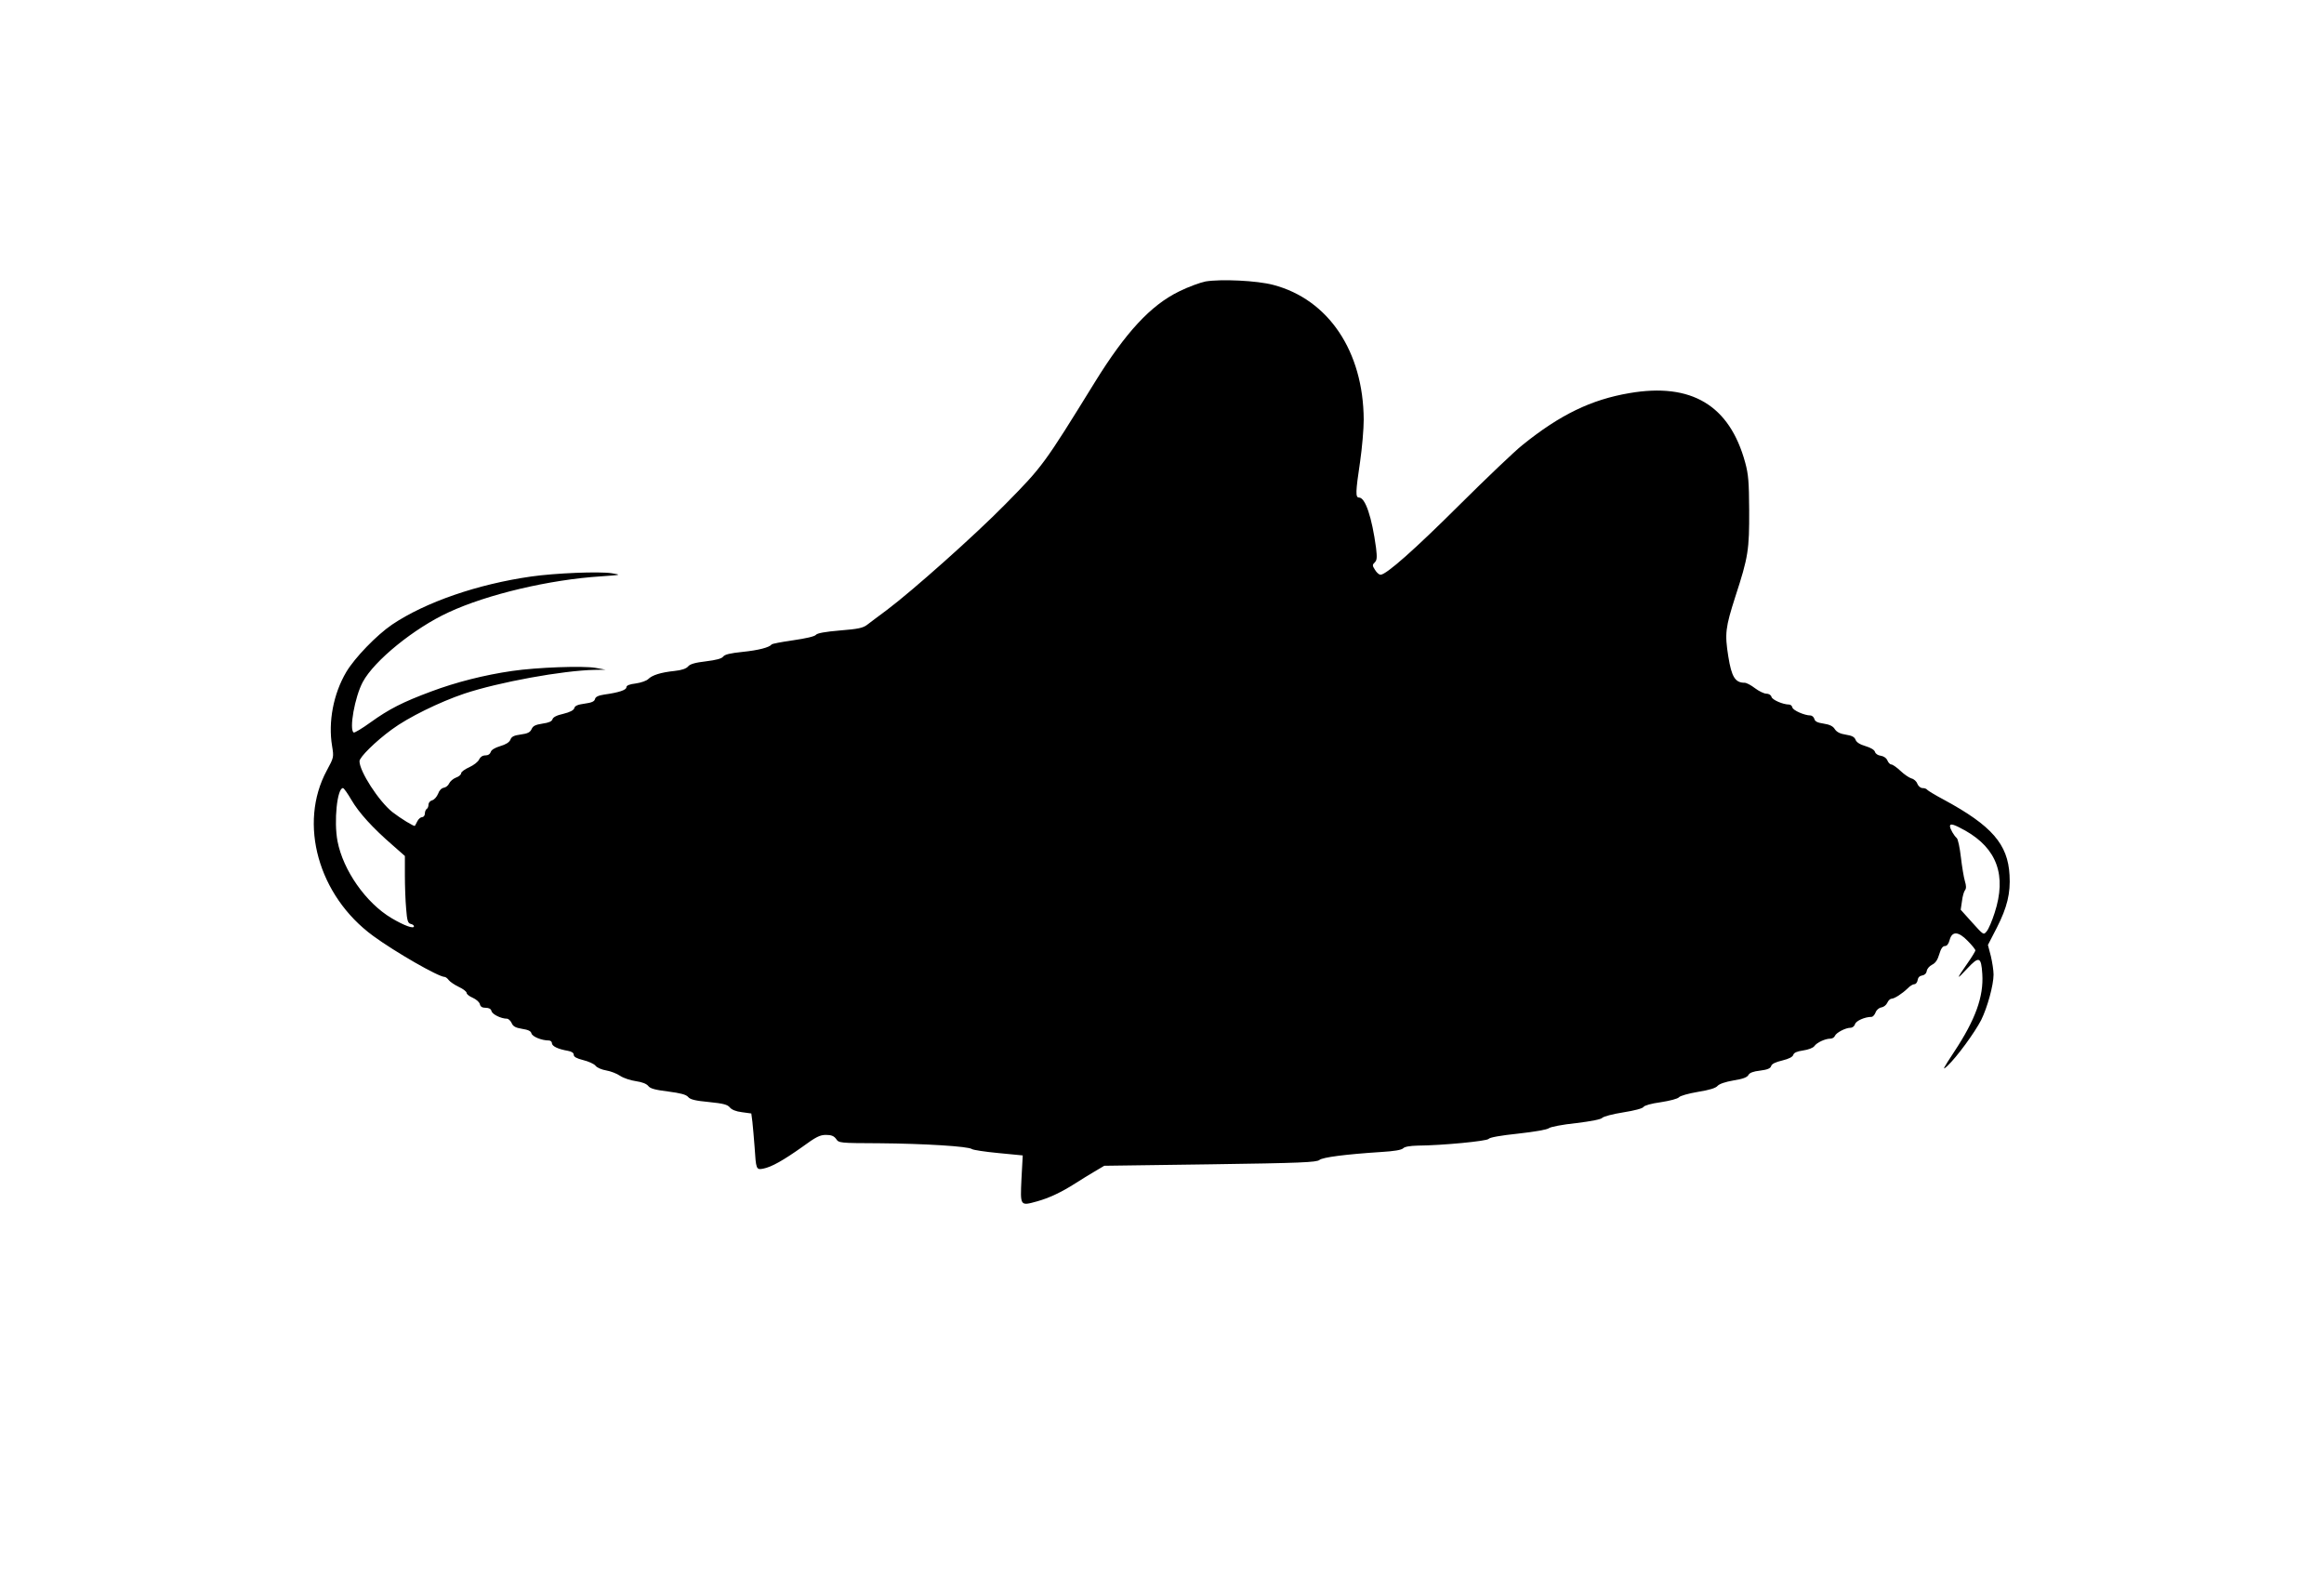 <?xml version="1.0" standalone="no"?>
<!DOCTYPE svg PUBLIC "-//W3C//DTD SVG 20010904//EN"
 "http://www.w3.org/TR/2001/REC-SVG-20010904/DTD/svg10.dtd">
<svg version="1.0" xmlns="http://www.w3.org/2000/svg"
 width="1280pt" height="867pt" viewBox="0 0 1280 867"
 preserveAspectRatio="xMidYMid meet">
<g transform="translate(0,867) scale(0.1,-0.1)"
fill="#000000" stroke="none">
<path d="M6640 7120 c-30 -6 -96 -30 -146 -55 -156 -76 -294 -225 -464 -500
-281 -455 -287 -463 -494 -673 -166 -169 -511 -476 -651 -581 -44 -33 -93 -69
-108 -81 -23 -18 -49 -24 -150 -32 -83 -7 -126 -15 -133 -24 -7 -9 -56 -20
-125 -30 -63 -9 -116 -19 -119 -23 -12 -16 -71 -32 -160 -41 -68 -7 -98 -14
-107 -26 -8 -11 -38 -19 -95 -26 -60 -7 -87 -15 -98 -28 -10 -12 -35 -21 -75
-25 -76 -8 -123 -23 -145 -45 -9 -9 -40 -20 -69 -24 -34 -4 -51 -11 -51 -21 0
-15 -42 -29 -122 -40 -32 -5 -48 -12 -51 -25 -3 -13 -19 -20 -57 -25 -38 -5
-54 -12 -57 -25 -3 -11 -23 -22 -60 -31 -37 -8 -57 -19 -60 -30 -4 -12 -20
-19 -55 -24 -38 -6 -52 -12 -60 -30 -8 -18 -22 -25 -60 -30 -38 -5 -51 -12
-57 -29 -6 -14 -25 -26 -56 -35 -30 -9 -49 -21 -52 -32 -4 -12 -14 -19 -29
-19 -16 0 -28 -8 -35 -22 -5 -13 -30 -32 -54 -43 -25 -11 -45 -26 -45 -33 0
-8 -13 -19 -28 -24 -16 -6 -33 -21 -38 -32 -5 -12 -18 -22 -29 -24 -13 -2 -26
-15 -32 -33 -7 -17 -21 -33 -32 -36 -12 -3 -21 -14 -21 -24 0 -10 -4 -21 -10
-24 -5 -3 -10 -15 -10 -26 0 -10 -7 -19 -15 -19 -8 0 -20 -10 -26 -22 -6 -13
-13 -24 -14 -26 -4 -5 -79 41 -124 76 -75 60 -181 224 -181 280 0 22 88 109
177 174 90 67 264 152 400 198 189 63 543 128 720 131 l58 1 -55 10 c-69 12
-322 3 -459 -17 -153 -22 -310 -62 -446 -113 -156 -58 -231 -96 -334 -170 -47
-34 -89 -59 -93 -56 -26 16 6 196 50 278 63 118 284 297 473 384 213 99 556
180 839 198 113 8 114 8 60 17 -69 11 -312 1 -445 -18 -294 -42 -582 -141
-766 -265 -85 -58 -205 -182 -252 -261 -71 -120 -100 -275 -78 -407 10 -62 10
-63 -29 -135 -158 -292 -47 -690 255 -911 120 -88 360 -226 394 -226 5 0 16
-8 23 -18 7 -9 32 -26 55 -37 24 -11 43 -26 43 -33 0 -7 15 -19 34 -27 18 -8
36 -23 39 -35 3 -14 13 -20 32 -20 18 0 29 -6 32 -18 4 -18 53 -42 85 -42 8 0
20 -11 26 -24 8 -19 22 -26 58 -32 33 -5 48 -12 51 -25 5 -18 56 -39 96 -39 9
0 17 -7 17 -15 0 -17 35 -33 88 -42 21 -4 32 -11 32 -22 0 -11 16 -20 52 -29
29 -7 60 -21 68 -31 8 -11 35 -22 59 -26 24 -4 58 -17 77 -30 18 -12 57 -25
86 -29 34 -5 58 -14 68 -26 11 -15 38 -22 110 -31 69 -9 99 -17 110 -30 11
-14 40 -21 115 -28 79 -8 102 -14 115 -30 10 -12 33 -22 67 -26 l51 -7 6 -46
c3 -26 8 -87 12 -137 8 -125 9 -128 47 -121 47 9 113 47 216 120 75 55 97 66
130 66 30 0 44 -6 56 -22 15 -23 19 -23 238 -24 247 -2 492 -17 510 -32 7 -5
72 -15 146 -22 l134 -13 -7 -129 c-7 -151 -8 -150 86 -124 65 18 134 50 212
100 28 18 75 47 104 64 l54 32 584 8 c498 7 586 11 601 24 19 15 142 31 342
44 68 4 110 11 119 20 8 9 38 14 80 15 137 1 383 25 391 37 5 8 66 19 162 29
91 10 160 22 170 30 8 7 74 20 150 28 84 10 138 21 144 29 6 7 57 21 115 30
63 10 108 22 112 30 5 8 43 19 95 26 51 8 93 19 100 27 6 8 52 21 105 30 63
10 98 21 108 33 10 11 42 22 88 30 51 8 75 17 82 30 6 12 27 20 64 24 40 5 57
12 61 25 3 12 24 22 62 31 37 9 57 20 60 31 4 12 20 19 54 24 28 4 55 14 62
24 14 20 60 41 88 41 11 0 22 7 25 15 7 18 59 45 86 45 11 0 22 9 25 20 5 18
54 40 91 40 7 0 17 11 22 24 5 14 19 26 32 28 13 2 27 13 33 26 5 12 16 22 23
22 16 0 59 28 89 57 12 13 29 23 37 23 8 0 16 10 18 23 2 14 11 23 25 25 13 2
23 11 25 25 2 12 15 27 29 34 19 9 31 27 40 58 9 31 19 45 31 45 11 0 20 11
26 33 13 50 48 49 100 -5 23 -23 42 -47 42 -52 0 -4 -19 -36 -43 -70 -64 -91
-64 -97 -3 -31 66 71 78 67 84 -29 8 -125 -38 -251 -154 -427 -63 -96 -70
-108 -38 -79 52 49 150 183 186 253 34 69 68 192 68 250 0 23 -7 68 -15 102
l-16 61 49 95 c57 112 76 190 70 290 -9 170 -98 272 -360 414 -49 26 -90 51
-94 56 -3 5 -14 9 -25 9 -11 0 -23 10 -29 24 -4 13 -19 26 -32 29 -13 4 -40
22 -61 42 -20 19 -43 35 -50 35 -7 0 -17 10 -22 23 -6 13 -21 23 -36 25 -16 2
-29 11 -32 21 -3 11 -22 23 -52 32 -31 9 -50 21 -55 35 -6 16 -21 23 -53 28
-32 5 -50 14 -61 30 -10 17 -29 26 -62 31 -34 5 -48 12 -51 26 -3 10 -13 19
-22 19 -32 0 -96 28 -99 44 -2 9 -10 16 -18 16 -34 0 -93 26 -97 42 -3 11 -15
18 -29 18 -12 0 -41 14 -62 30 -22 17 -47 30 -57 30 -52 0 -72 32 -90 145 -20
126 -16 158 39 330 71 217 77 258 76 475 -1 156 -4 197 -22 263 -86 315 -296
441 -638 382 -211 -36 -382 -119 -589 -286 -44 -35 -198 -182 -342 -325 -252
-251 -408 -389 -439 -389 -9 0 -22 12 -31 27 -15 23 -15 28 -1 41 12 12 13 27
7 79 -23 170 -59 278 -94 278 -20 0 -19 30 6 197 11 76 20 180 20 232 -2 376
-194 662 -498 742 -90 24 -287 33 -373 19z m-4704 -2856 c41 -70 116 -153 227
-249 l67 -59 0 -107 c0 -58 3 -141 7 -184 5 -64 9 -79 25 -83 10 -2 18 -8 18
-13 0 -16 -53 3 -124 45 -141 84 -266 263 -297 423 -21 111 -2 293 30 293 5 0
26 -30 47 -66z m8888 -168 c175 -99 229 -247 162 -453 -14 -44 -34 -91 -44
-102 -17 -21 -17 -21 -80 49 l-63 70 7 47 c3 27 11 54 17 61 7 9 7 24 -1 50
-6 20 -16 80 -22 132 -6 52 -16 100 -23 105 -15 13 -37 51 -37 65 0 17 21 11
84 -24z"/>
</g>
</svg>

